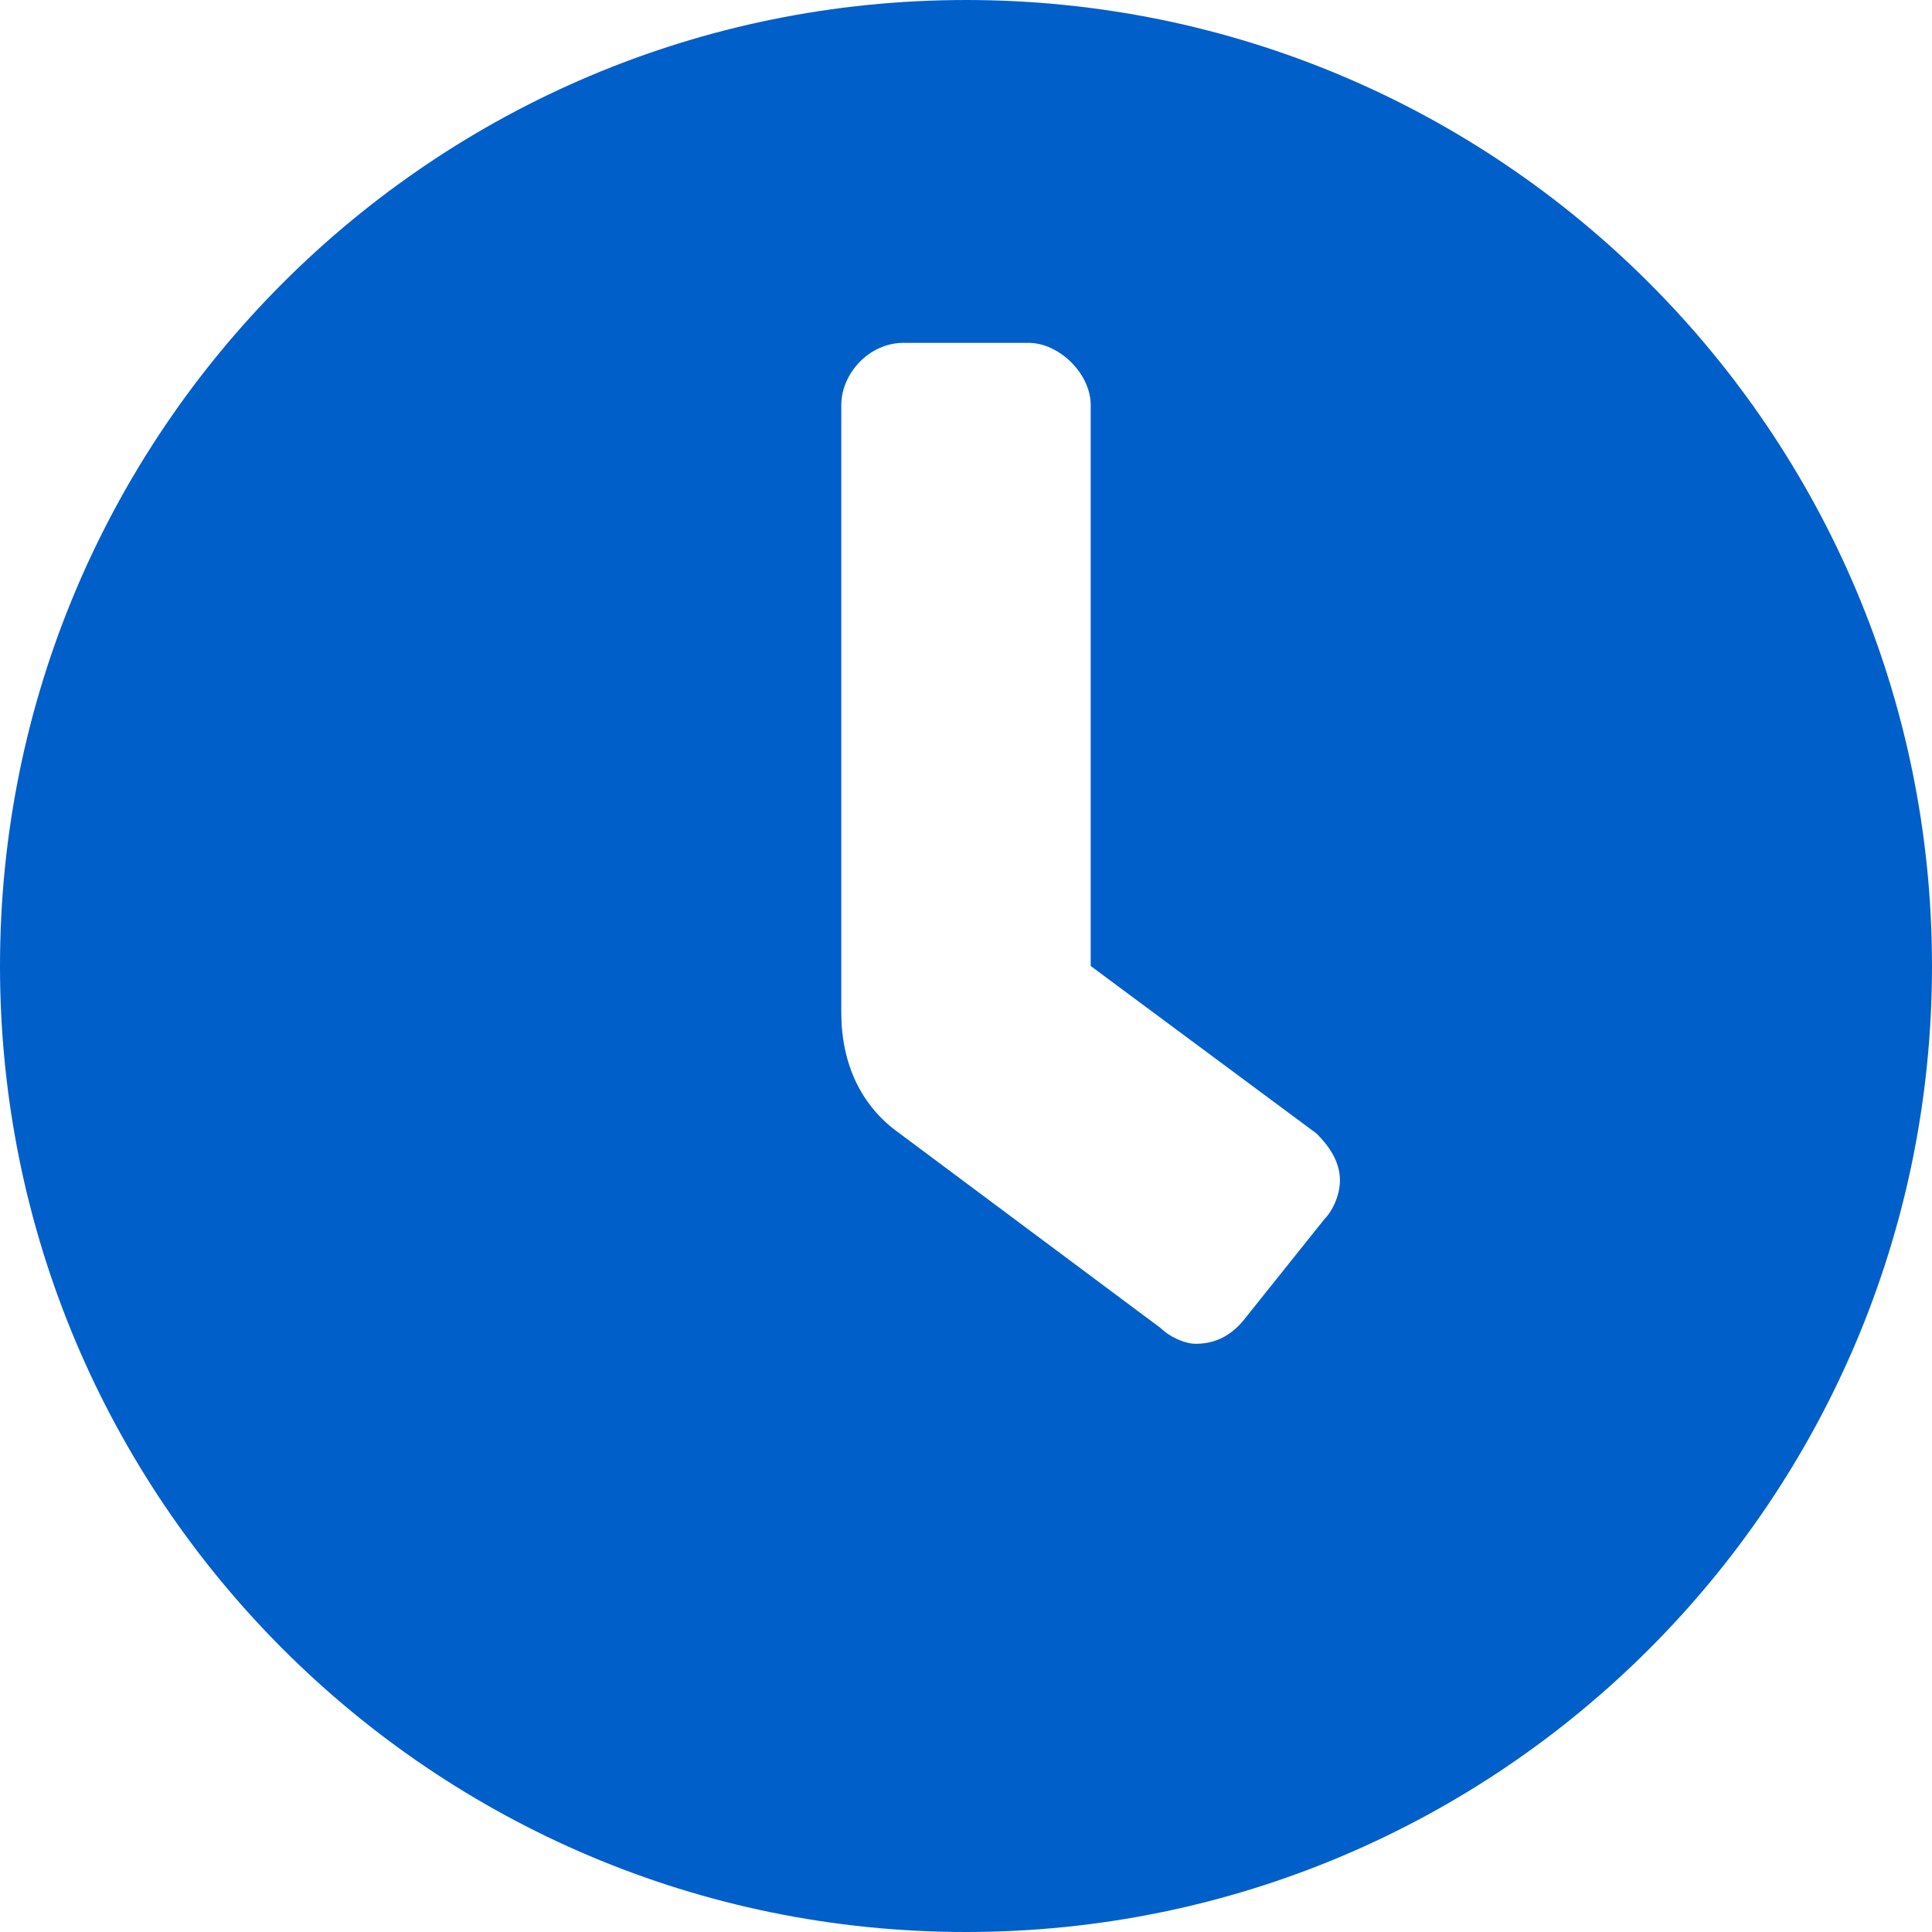 <svg width="11" height="11" viewBox="0 0 11 11" fill="none" xmlns="http://www.w3.org/2000/svg">
<path d="M5.5 3.61987e-05C8.538 3.61987e-05 11 2.462 11 5.5C11 8.538 8.538 11 5.5 11C2.462 11 3.01261e-06 8.538 3.01261e-06 5.5C3.01261e-06 2.462 2.462 3.61987e-05 5.5 3.61987e-05ZM7.54 6.942C7.585 6.897 7.629 6.808 7.629 6.72C7.629 6.609 7.562 6.52 7.496 6.454L6.21 5.5V2.306C6.21 2.129 6.032 1.952 5.855 1.952H5.145C4.946 1.952 4.79 2.129 4.79 2.306V5.766C4.79 6.054 4.901 6.298 5.123 6.454L6.609 7.562C6.653 7.607 6.742 7.651 6.808 7.651C6.941 7.651 7.03 7.585 7.097 7.496L7.54 6.942Z" fill="#015FC9"/>
</svg>
